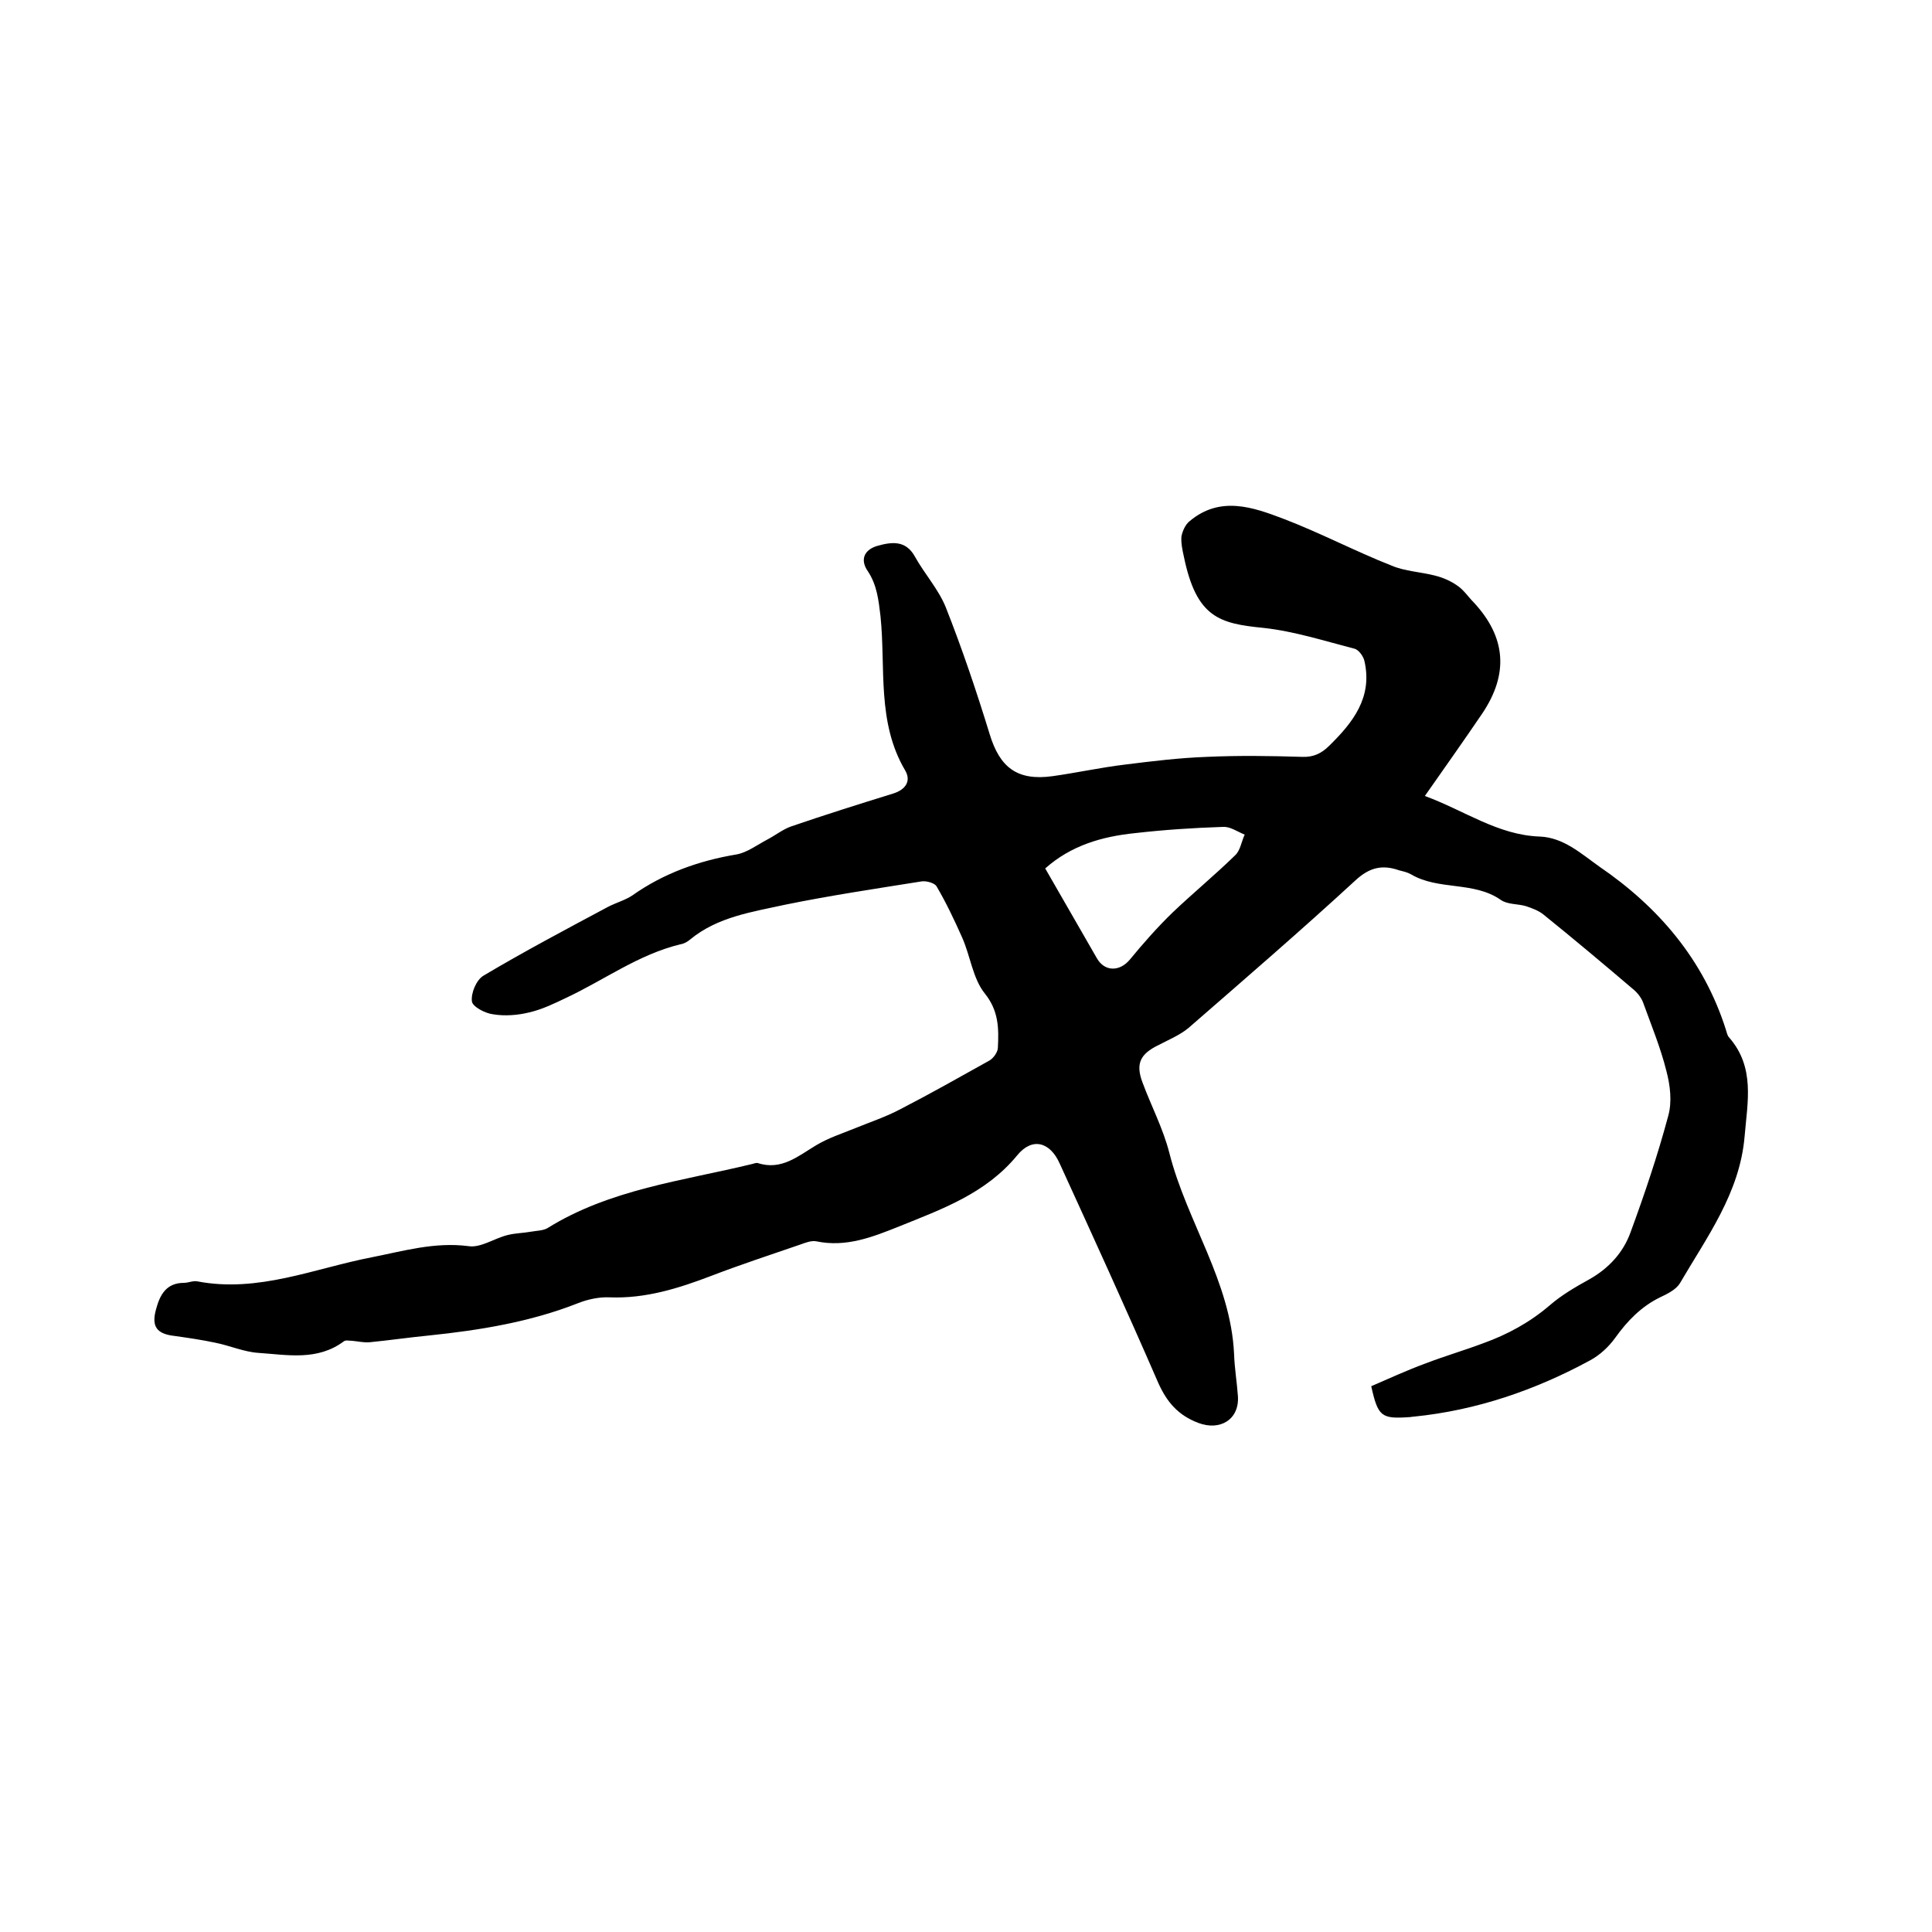 <svg enable-background="new 0 0 400 400" viewBox="0 0 400 400" xmlns="http://www.w3.org/2000/svg"><path d="m295 164.8c8.2 3 15.1 8.1 23.8 8.4 4.9.2 8.5 3.5 12.3 6.2 12.3 8.4 21.6 19.3 26.2 33.7.2.6.3 1.3.7 1.7 5.4 6.2 3.8 13.3 3.2 20.5-1 11.7-7.8 20.8-13.4 30.4-.8 1.3-2.6 2.2-4.1 2.9-3.9 1.9-6.8 4.9-9.3 8.4-1.3 1.8-3.1 3.5-5.1 4.6-11.4 6.2-23.6 10.4-36.6 11.7-.3 0-.6.1-.9.1-5.8.4-6.5-.1-7.9-6.4 3.7-1.6 7.4-3.3 11.2-4.7 3.9-1.5 8-2.7 12-4.2 5-1.8 9.6-4.3 13.7-7.8 2.4-2.1 5.3-3.8 8.2-5.4 4.1-2.3 7.1-5.6 8.6-9.8 2.9-7.9 5.6-15.9 7.8-24.1.8-2.9.4-6.3-.4-9.3-1.2-4.8-3.1-9.4-4.8-14.1-.4-1.1-1.3-2.2-2.2-2.9-6.1-5.2-12.3-10.4-18.5-15.4-1-.8-2.4-1.3-3.6-1.7-1.7-.5-3.8-.3-5.2-1.3-5.6-3.9-12.9-1.9-18.6-5.3-.7-.4-1.6-.6-2.4-.8-3.4-1.2-6.1-.7-9.1 2.1-11.3 10.4-22.9 20.4-34.5 30.5-1.8 1.5-4.2 2.5-6.3 3.6-3.7 1.8-4.7 3.8-3.3 7.6 1.8 4.9 4.3 9.6 5.6 14.7 3.6 14.2 12.7 26.6 13.4 41.6.1 3 .6 5.9.8 8.8.3 4.8-3.7 7.2-8.2 5.5-4.2-1.6-6.5-4.3-8.3-8.3-6.6-15.2-13.5-30.3-20.4-45.4-2-4.5-5.7-5.5-8.8-1.7-6.5 7.9-15.5 11.1-24.4 14.7-5.5 2.2-11 4.4-17.2 3.1-1-.2-2.3.3-3.4.7-6.1 2.1-12.2 4.1-18.2 6.4-6.8 2.6-13.7 4.8-21.2 4.5-2.1-.1-4.5.4-6.5 1.2-9.9 3.9-20.3 5.6-30.9 6.7-4.1.4-8.2 1-12.3 1.4-1.2.1-2.4-.2-3.6-.3-.6 0-1.3-.2-1.7.1-5.5 4.1-11.7 2.8-17.7 2.4-3-.2-5.9-1.5-8.9-2.1-2.8-.6-5.6-1-8.4-1.4-3.7-.4-4.9-1.9-3.9-5.5.8-3 2.1-5.5 5.8-5.5.9 0 1.9-.5 2.8-.3 12.6 2.4 24.2-2.7 36.1-5 6.6-1.3 13-3.2 20-2.3 2.5.4 5.3-1.6 8.1-2.3 1.6-.4 3.2-.4 4.9-.7 1.1-.2 2.4-.2 3.3-.7 13-8.1 28-9.8 42.4-13.3.4-.1.9-.3 1.2-.2 4.9 1.6 8.4-1.5 12.1-3.7 2.5-1.5 5.3-2.4 8-3.5 3.2-1.3 6.5-2.4 9.5-4 6.2-3.2 12.2-6.6 18.3-10 .9-.5 1.8-1.8 1.8-2.7.2-3.9.2-7.6-2.7-11.2-2.5-3.1-3-7.8-4.7-11.6-1.6-3.6-3.3-7.2-5.3-10.6-.4-.7-2.2-1.2-3.2-1-9.4 1.5-18.8 2.9-28.1 4.8-6.8 1.5-14 2.5-19.7 7.2-.6.5-1.3.9-2 1-8.7 2.1-15.8 7.4-23.7 11.1-2.5 1.2-5 2.4-7.6 3-2.4.6-5.1.8-7.5.4-1.7-.2-4.3-1.6-4.4-2.7-.2-1.7.9-4.4 2.4-5.3 8.4-5 17.1-9.6 25.7-14.2 1.7-.9 3.6-1.4 5.1-2.4 6.5-4.6 13.8-7.2 21.6-8.5 2.2-.4 4.3-2 6.4-3.1 1.7-.9 3.2-2.1 4.9-2.7 7-2.4 14-4.6 21.1-6.8 2.6-.8 3.8-2.6 2.5-4.8-5.9-10-4-21.2-5.1-31.9-.4-3.3-.7-6.4-2.6-9.3-1.7-2.4-.8-4.5 2-5.3 2.9-.8 5.8-1.2 7.7 2.2 2 3.6 4.9 6.8 6.4 10.5 3.4 8.6 6.4 17.5 9.1 26.3 2.1 6.9 5.7 9.7 13 8.7 5-.7 10-1.8 15-2.4 5.6-.7 11.3-1.4 17-1.6 6.6-.3 13.1-.2 19.7 0 2.3.1 4-.7 5.6-2.3 4.9-4.8 9-10 7.3-17.5-.2-1-1.2-2.4-2.1-2.6-6.2-1.6-12.4-3.6-18.8-4.3-9.1-.9-13.9-2.1-16.5-14.8-.3-1.3-.6-2.8-.5-4.1.2-1.1.8-2.5 1.7-3.2 6.3-5.3 13.1-2.9 19.4-.5 7.6 2.9 14.8 6.7 22.4 9.7 2.8 1.2 6.1 1.3 9.1 2.1 1.6.4 3.2 1.1 4.6 2.1 1.3.9 2.2 2.3 3.3 3.4 6.7 7.2 7.3 14.8 1.8 23-3.8 5.6-7.7 11.1-11.9 17.1zm-78.6 15c3.6 6.2 7.1 12.4 10.7 18.6 1.6 2.8 4.7 2.8 6.8.3 2.8-3.4 5.7-6.7 8.9-9.8 4.2-4 8.7-7.7 12.9-11.8 1.1-1 1.3-2.8 2-4.3-1.5-.6-3-1.7-4.5-1.6-6.1.2-12.2.6-18.3 1.3-6.7.7-13.1 2.5-18.5 7.3z"/></svg>